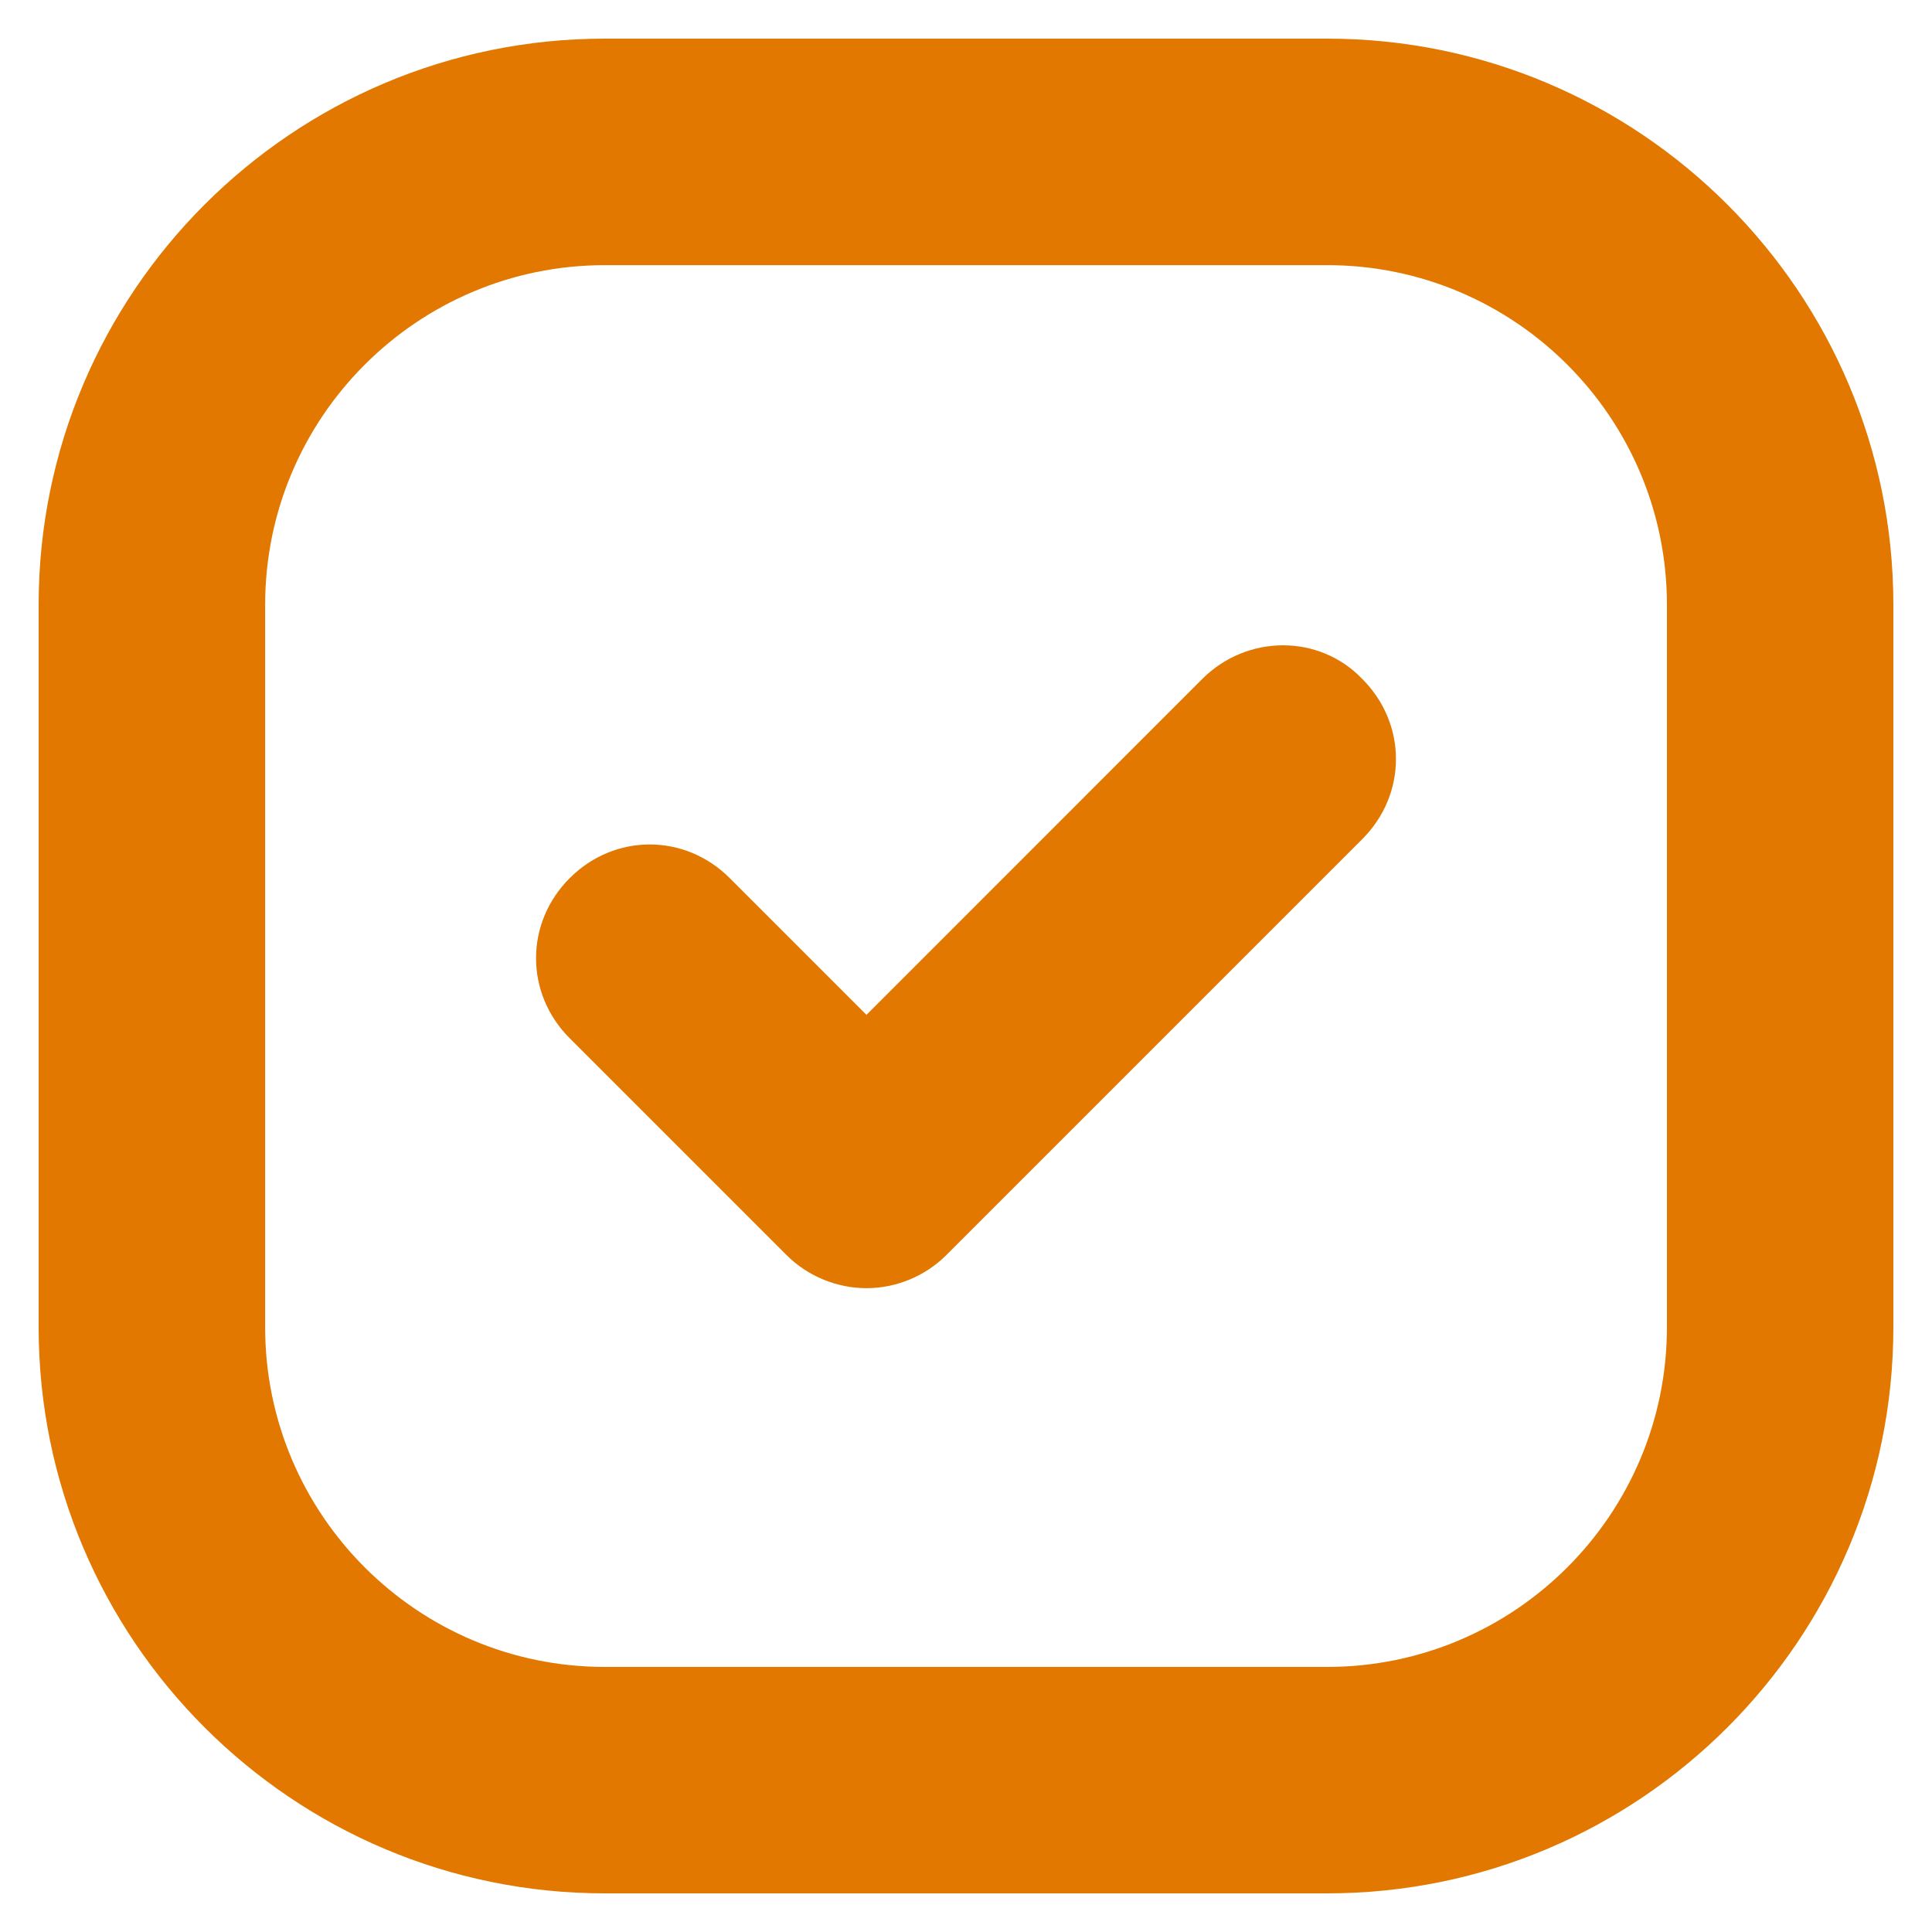 <svg width="25" height="25" viewBox="0 0 25 25" fill="none" xmlns="http://www.w3.org/2000/svg">
<path d="M15.557 8.786L11.212 13.132L9.443 11.363C8.862 10.782 7.953 10.782 7.372 11.363C6.791 11.944 6.791 12.854 7.372 13.435L10.176 16.239C10.454 16.517 10.833 16.669 11.212 16.669C11.591 16.669 11.97 16.517 12.247 16.239L17.628 10.858C18.209 10.277 18.209 9.367 17.628 8.786C17.073 8.205 16.138 8.205 15.557 8.786Z" fill="#E27800"/>
<path d="M17.174 0.5H7.826C3.784 0.5 0.5 3.784 0.5 7.826V17.174C0.5 21.216 3.784 24.5 7.826 24.5H17.174C21.216 24.5 24.5 21.216 24.5 17.174V7.826C24.5 3.784 21.216 0.5 17.174 0.5ZM21.57 17.174C21.57 19.599 19.599 21.57 17.174 21.57H7.826C5.401 21.57 3.431 19.599 3.431 17.174V7.826C3.431 5.401 5.401 3.431 7.826 3.431H17.174C19.599 3.431 21.57 5.401 21.57 7.826V17.174Z" fill="#E27800"/>
</svg>
